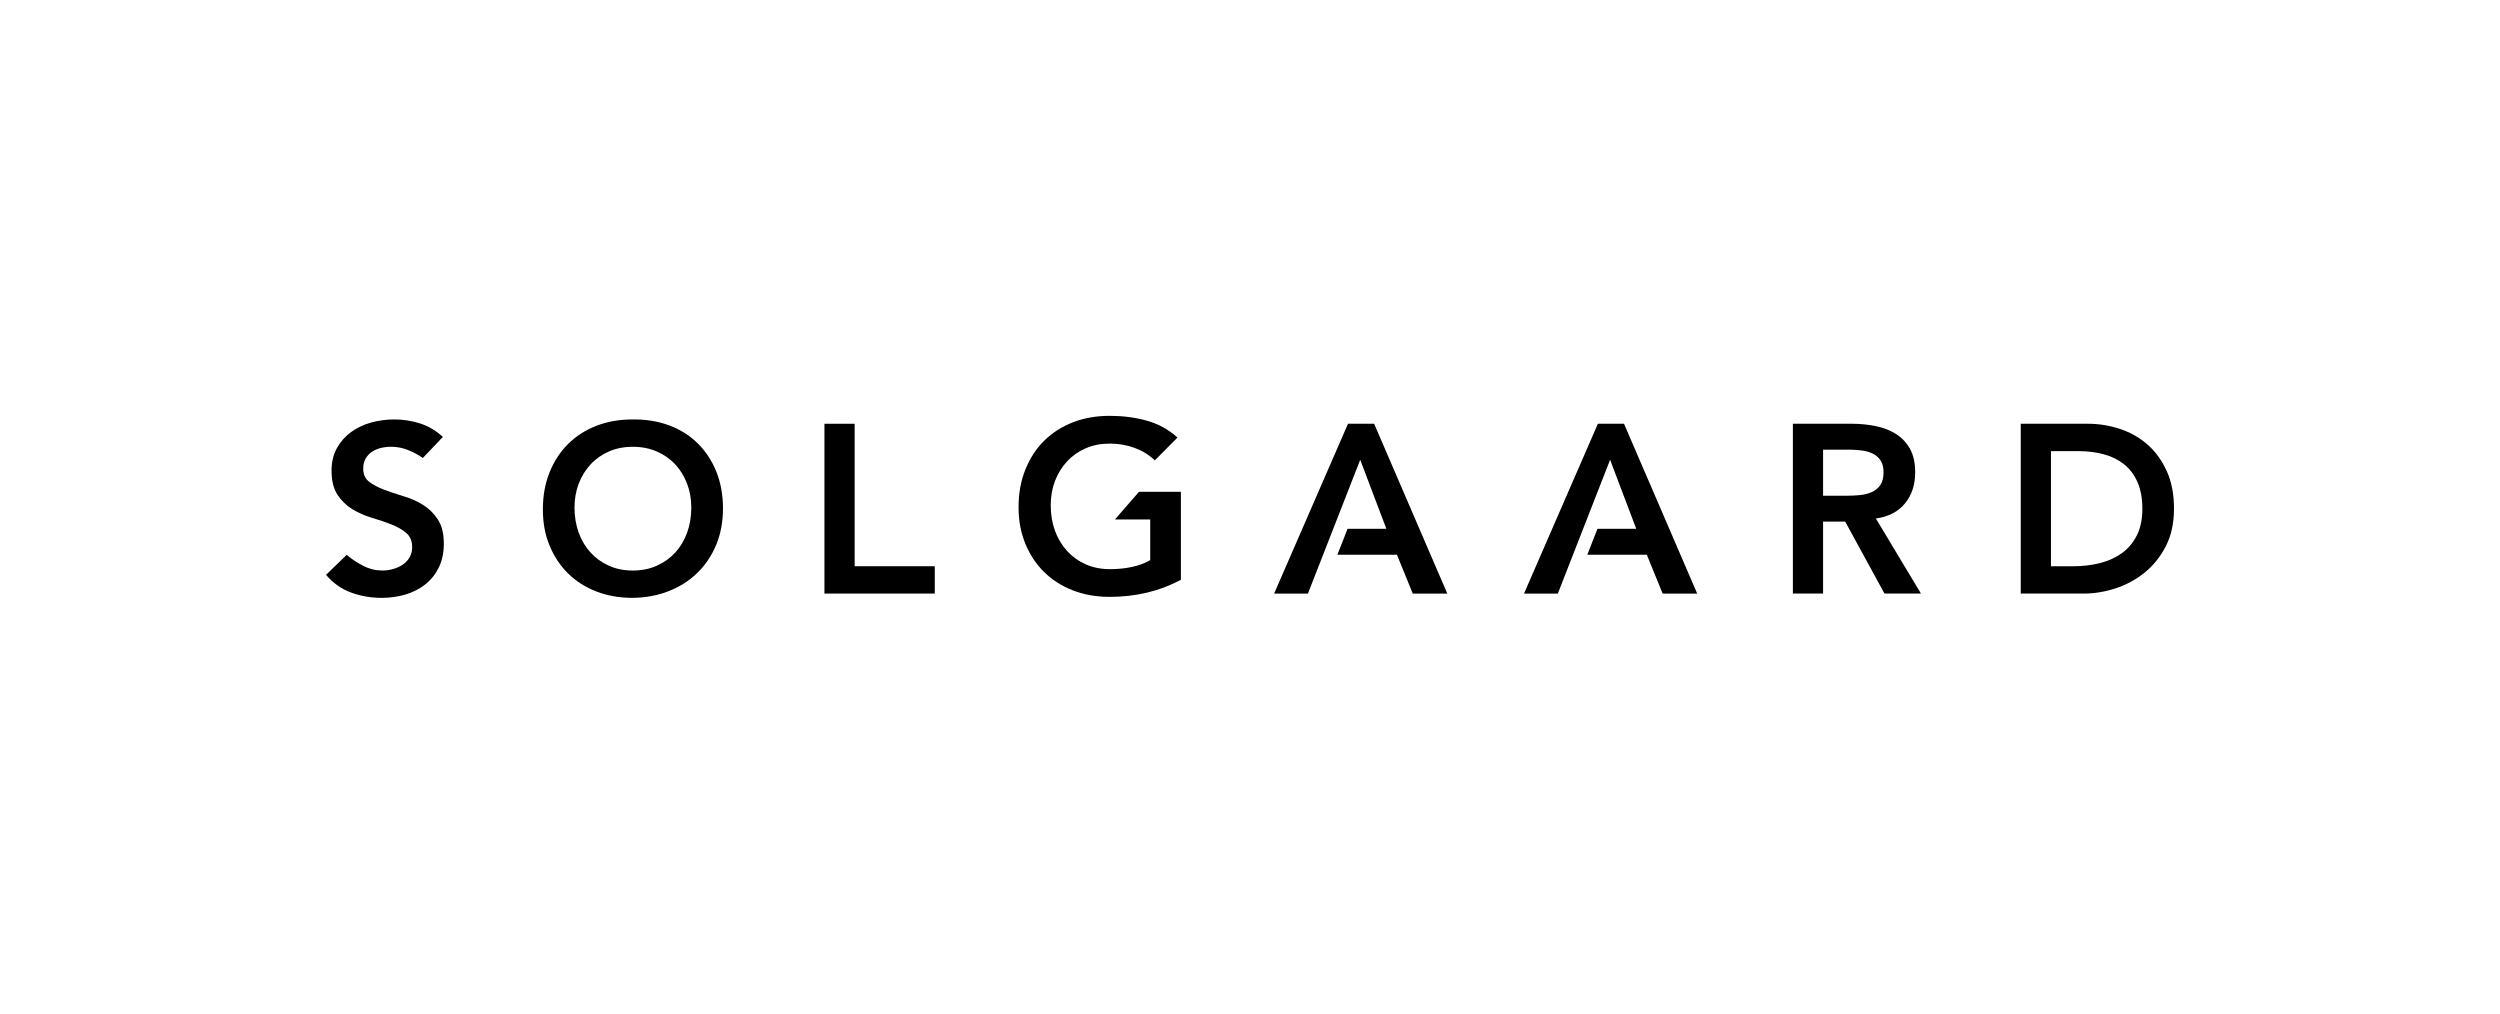 <svg viewBox="0 0 1894 768" xmlns="http://www.w3.org/2000/svg" data-name="Layer 1" id="Layer_1">
  <defs>
    <style>
      .cls-1 {
        fill: #000;
        stroke-width: 0px;
      }
    </style>
  </defs>
  <path d="M320.41,382.46c-4.49-2.79-9.39-4.96-14.72-6.53-5.33-1.6-10.23-3.23-14.72-4.93-4.46-1.7-8.22-3.67-11.27-6-3.01-2.29-4.52-5.61-4.52-9.98,0-2.92.6-5.43,1.82-7.57,1.19-2.1,2.79-3.83,4.8-5.18,2.01-1.32,4.24-2.29,6.72-2.89,2.48-.6,5.05-.91,7.72-.91,4.49,0,8.76.82,12.81,2.45,4.08,1.63,8.6,4.03,11.25,6.08l15.21-15.97c-5.08-4.74-10.83-8.13-17.17-10.2-6.37-2.04-12.93-3.07-19.74-3.07-5.93,0-11.74.78-17.42,2.35-5.71,1.57-10.77,3.99-15.19,7.19s-8,7.25-10.7,12.09c-2.73,4.83-4.11,10.6-4.11,17.26,0,7.63,1.54,13.71,4.55,18.27,3.04,4.52,6.78,8.16,11.27,10.89,4.49,2.73,9.38,4.87,14.72,6.46,5.34,1.57,10.23,3.23,14.72,4.99,4.49,1.76,8.22,3.89,11.27,6.43,3.01,2.54,4.55,6.18,4.55,10.92,0,2.89-.69,5.46-2.01,7.72-1.35,2.23-3.07,4.08-5.27,5.52-2.16,1.47-4.61,2.54-7.25,3.27-2.67.75-5.34,1.1-8,1.1-5.08,0-9.92-1.16-14.47-3.55-4.52-2.35-7.26-3.87-12.58-8.35l-15.67,15.16c5.34,6.31,11.71,10.8,19.08,13.47,7.38,2.67,15.09,3.99,23.07,3.99,6.31,0,12.3-.85,18.02-2.54,5.68-1.69,10.67-4.23,14.97-7.63,4.3-3.39,7.72-7.66,10.26-12.81,2.54-5.15,3.83-11.17,3.83-18.08,0-7.62-1.51-13.75-4.55-18.36-3.01-4.61-6.78-8.29-11.27-11.08" class="cls-1"></path>
  <path d="M528.46,335.76c-6.06-5.93-13.28-10.45-21.62-13.53-8.35-3.11-17.58-4.58-27.62-4.46-9.92,0-19.05,1.6-27.33,4.8-8.32,3.23-15.44,7.78-21.44,13.71-5.99,5.96-10.7,13.12-14.09,21.56-3.39,8.41-5.08,17.76-5.08,28.06s1.69,19.21,5.08,27.43c3.39,8.25,8.1,15.29,14.09,21.19,5.99,5.87,13.12,10.42,21.44,13.62,8.28,3.2,17.42,4.8,27.33,4.8,10.04-.13,19.27-1.85,27.62-5.18,8.35-3.33,15.57-7.94,21.62-13.9,6.06-5.93,10.77-12.99,14.19-21.25,3.39-8.23,5.08-17.39,5.08-27.43s-1.69-19.61-5.08-27.99c-3.42-8.35-8.13-15.51-14.19-21.44M520.55,403.55c-2.1,5.81-5.12,10.83-8.98,15.07-3.89,4.23-8.57,7.56-14,9.98-5.46,2.45-11.52,3.64-18.17,3.64s-12.71-1.19-18.08-3.64c-5.4-2.42-10.04-5.74-13.9-9.98-3.89-4.24-6.87-9.26-9.01-15.07-2.1-5.84-3.17-12.18-3.17-19.08,0-6.43,1.07-12.43,3.17-17.98,2.13-5.59,5.12-10.45,9.01-14.66,3.86-4.17,8.5-7.44,13.9-9.79,5.37-2.36,11.39-3.55,18.08-3.55s12.71,1.19,18.17,3.55c5.43,2.36,10.11,5.62,14,9.79,3.86,4.21,6.87,9.07,8.98,14.66,2.13,5.55,3.17,11.55,3.17,17.98,0,6.91-1.04,13.25-3.17,19.08" class="cls-1"></path>
  <polygon points="647.48 321.04 624.6 321.04 624.6 449.69 708.18 449.69 708.18 428.98 647.48 428.98 647.48 321.04" class="cls-1"></polygon>
  <polygon points="1021.24 321.04 965.28 449.69 990.89 449.69 1030.5 348.32 1050.31 400.63 1020.91 400.63 1013.22 420.25 1058.31 420.25 1070.3 449.69 1096.47 449.69 1041.05 321.04 1021.24 321.04" class="cls-1"></polygon>
  <path d="M1443.22,381.36c5.15-6.28,7.72-14.09,7.72-23.44,0-7.25-1.32-13.24-3.99-17.98-2.67-4.71-6.25-8.47-10.73-11.27-4.46-2.76-9.6-4.74-15.35-5.9-5.74-1.13-11.71-1.73-17.89-1.73h-44.69v128.65h22.88v-54.52h16.73l29.79,54.52h27.62l-34.14-56.87c9.57-1.32,16.92-5.15,22.06-11.46M1408.79,375.12c-3.27.28-6.53.44-9.79.44h-17.83v-34.9h19.81c2.92,0,5.9.19,9.01.56,3.08.35,5.9,1.13,8.44,2.26,2.54,1.16,4.61,2.89,6.18,5.18,1.57,2.32,2.36,5.33,2.36,9.1,0,4.24-.85,7.53-2.55,9.89-1.69,2.35-3.89,4.11-6.62,5.27-2.73,1.16-5.74,1.88-9.01,2.2" class="cls-1"></path>
  <path d="M1641.54,356.94c-3.64-8.06-8.48-14.75-14.53-20.08-6.06-5.34-13.02-9.29-20.9-11.9-7.88-2.61-16.04-3.93-24.51-3.93h-50.68v128.65h47.95c7.75,0,15.66-1.29,23.73-3.89,8.03-2.61,15.38-6.56,21.97-11.83,6.59-5.27,11.99-11.93,16.16-19.99,4.17-8.03,6.28-17.58,6.28-28.59s-1.82-20.4-5.46-28.44M1618.94,405.44c-2.73,5.52-6.47,10.01-11.17,13.47-4.74,3.45-10.29,5.99-16.63,7.63-6.37,1.63-13.12,2.45-20.27,2.45h-17.07v-87.22h20.91c7.03,0,13.46.82,19.33,2.45,5.9,1.63,10.99,4.17,15.29,7.63,4.3,3.45,7.66,7.97,10.08,13.56,2.42,5.55,3.64,12.24,3.64,19.99s-1.38,14.56-4.08,20.05" class="cls-1"></path>
  <path d="M844.67,393.57h26.74v30.79c-4.05,2.35-8.69,4.05-13.9,5.18-5.24,1.1-10.8,1.66-16.7,1.66-6.75,0-12.87-1.25-18.33-3.7-5.49-2.45-10.2-5.84-14.12-10.14-3.92-4.3-6.97-9.42-9.13-15.28-2.13-5.9-3.2-12.37-3.2-19.36,0-6.53,1.07-12.58,3.2-18.27,2.16-5.65,5.21-10.58,9.13-14.85,3.93-4.24,8.63-7.53,14.12-9.95,5.46-2.39,11.58-3.58,18.33-3.58s12.93,1.1,18.89,3.3c5.96,2.23,11.01,5.37,15.19,9.41l17.17-17.32c-6.91-6.15-14.69-10.42-23.41-12.81-8.73-2.42-18.08-3.61-28.03-3.61s-19.33,1.63-27.75,4.89c-8.41,3.27-15.66,7.91-21.75,13.9-6.09,6.03-10.83,13.31-14.28,21.84-3.45,8.57-5.18,18.04-5.18,28.5s1.73,19.46,5.18,27.84c3.45,8.35,8.19,15.5,14.28,21.47,6.09,5.97,13.34,10.58,21.75,13.81,8.41,3.27,17.67,4.9,27.75,4.9,19.9,0,37.91-4.3,54.02-12.9v-66.72h-31.73l-18.24,21Z" class="cls-1"></path>
  <polygon points="1210.56 321.04 1154.6 449.69 1180.21 449.69 1219.82 348.32 1239.62 400.63 1210.23 400.63 1202.54 420.25 1247.62 420.25 1259.61 449.69 1285.79 449.69 1230.36 321.04 1210.56 321.04" class="cls-1"></polygon>
</svg>